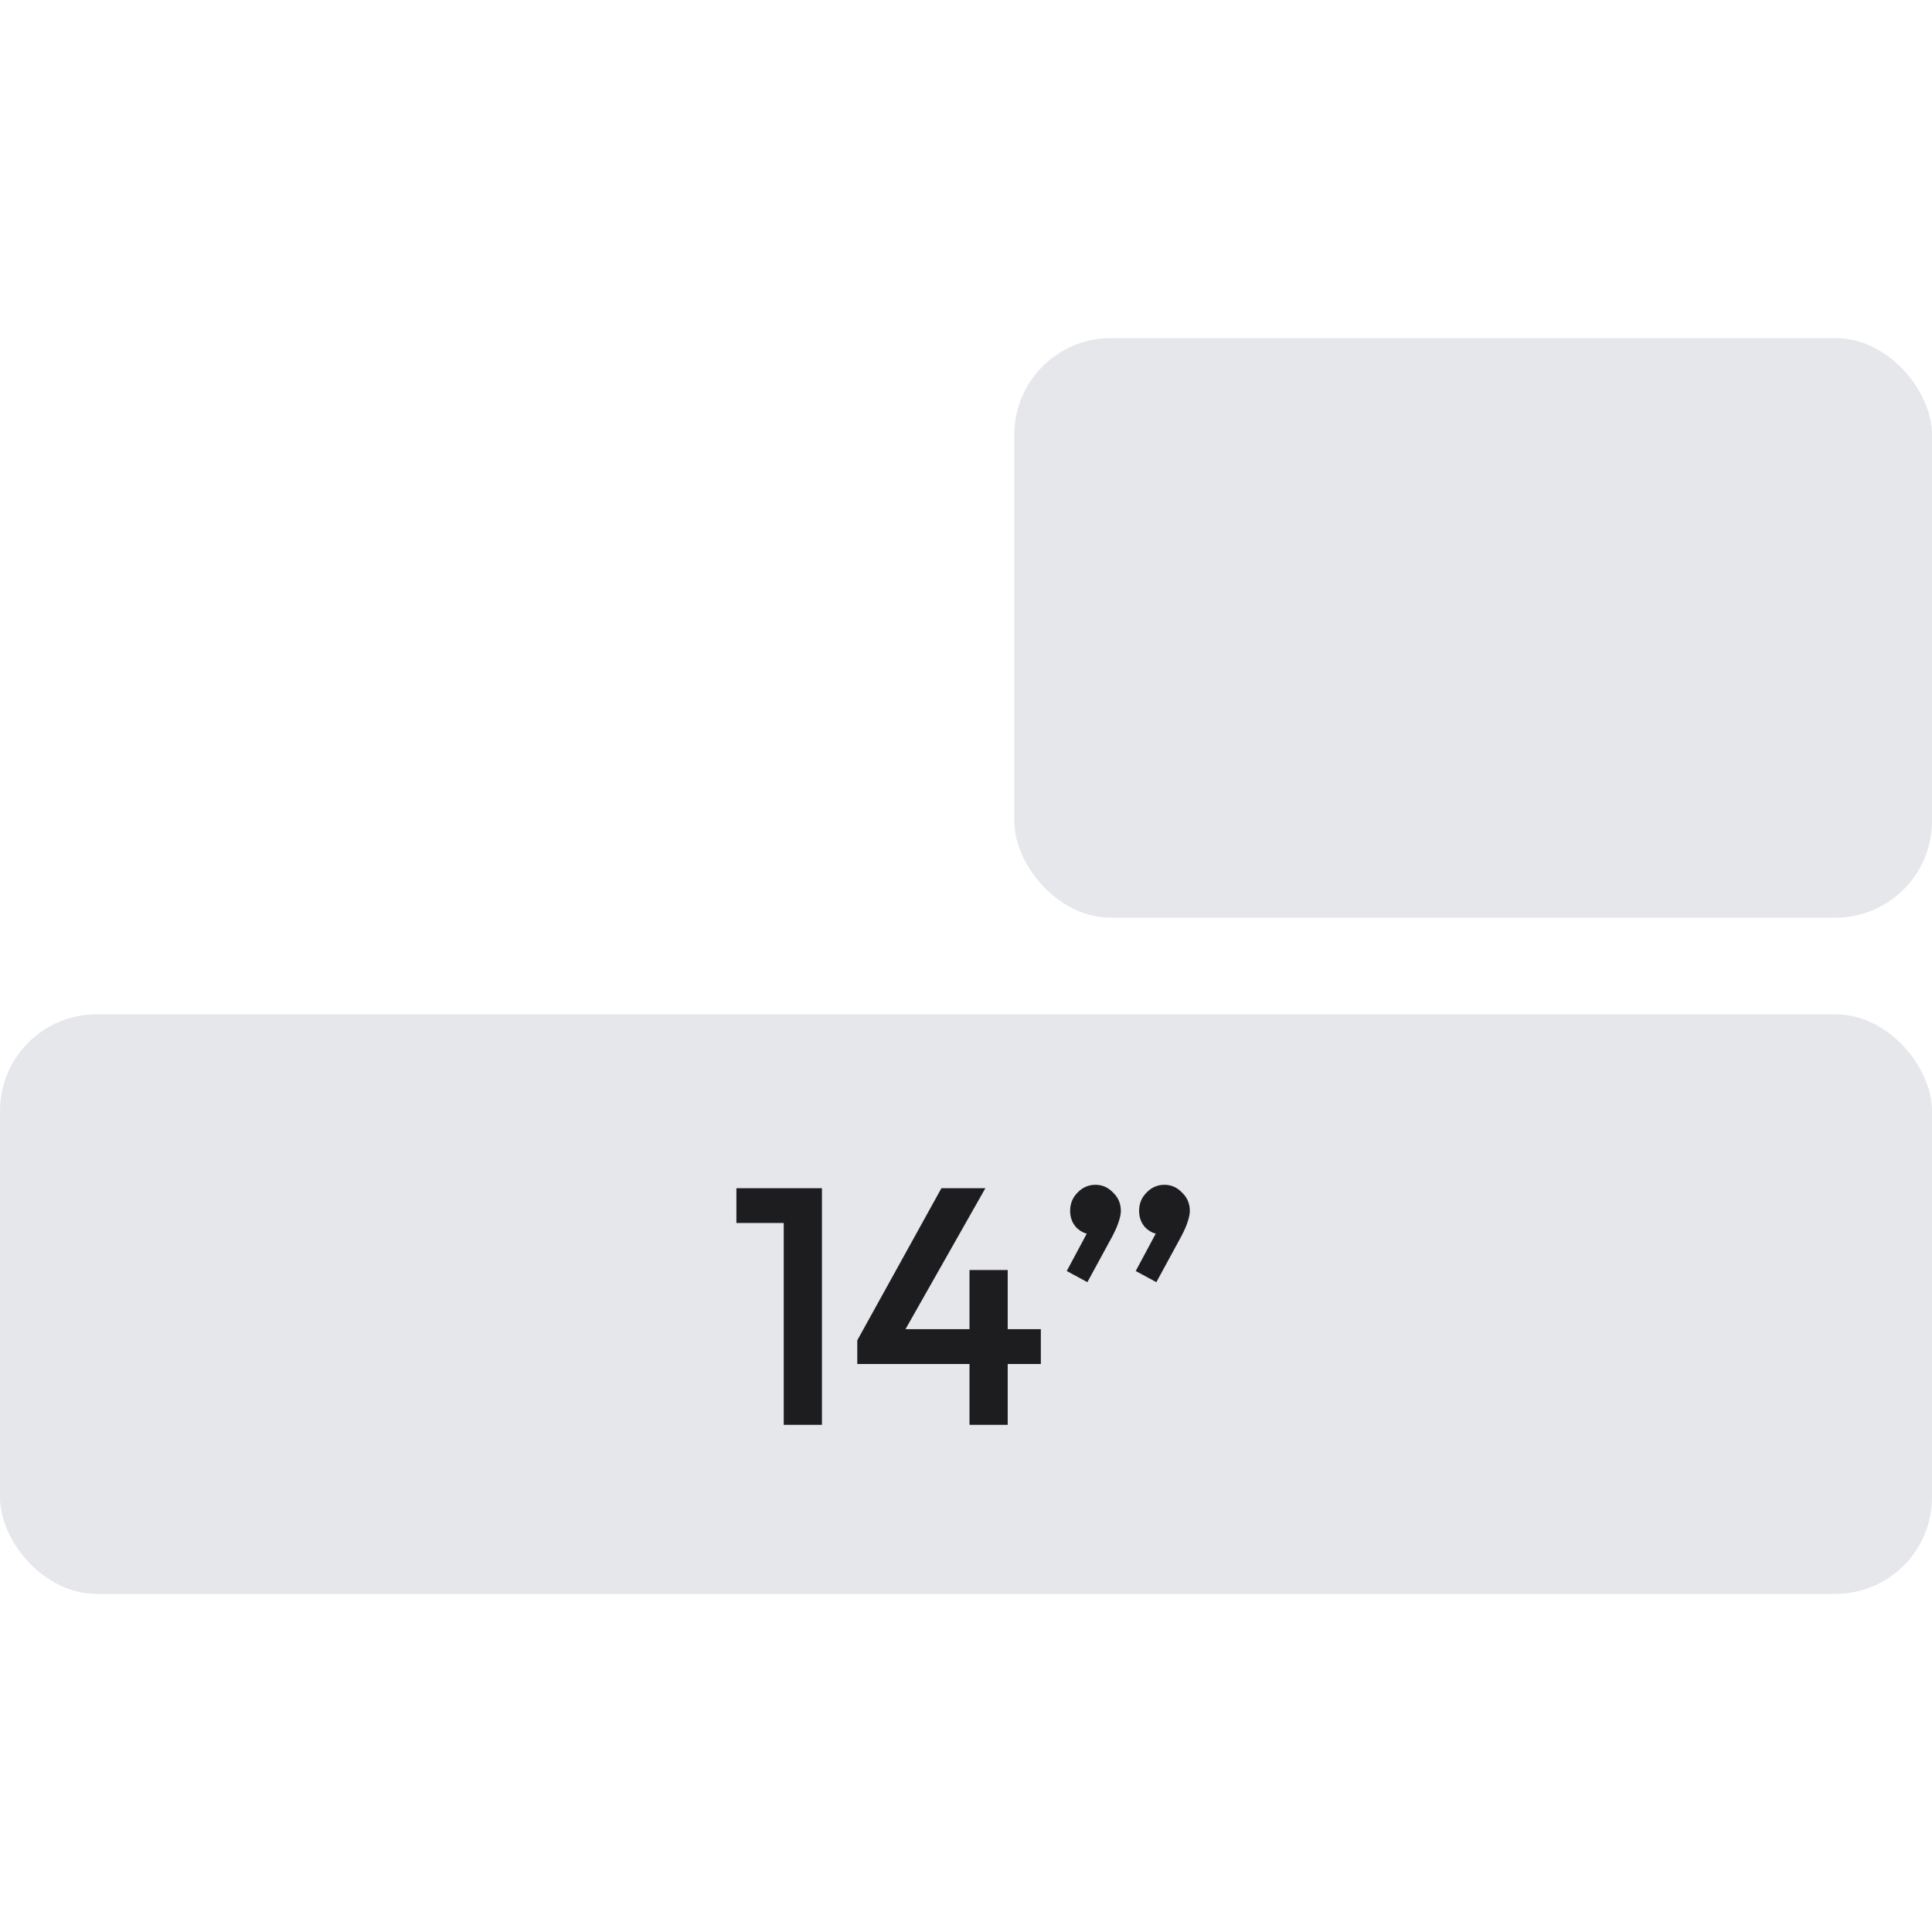 <svg xmlns="http://www.w3.org/2000/svg" fill="none" viewBox="0 0 80 80" height="80" width="80">
<rect fill="#E5E7EB" rx="4" height="24" width="80" y="42"></rect>
<rect fill="#E5E7EB" rx="4" height="24" width="38" y="14" x="42"></rect>
<path fill="#1D1D20" d="M32.453 59V49.2H34.035V59H32.453ZM30.493 50.642V49.2H33.895V50.642H30.493ZM35.498 55.5L38.983 49.2H40.803L37.233 55.5H35.498ZM35.498 56.48V55.5L36.184 55.038H43.099V56.48H35.498ZM40.145 59V52.588H41.727V59H40.145ZM47.028 52.63L47.98 50.852L48.498 50.712C48.442 50.824 48.377 50.917 48.302 50.992C48.228 51.067 48.139 51.104 48.036 51.104C47.822 51.104 47.621 51.015 47.434 50.838C47.257 50.651 47.168 50.418 47.168 50.138C47.168 49.839 47.271 49.587 47.476 49.382C47.682 49.167 47.929 49.06 48.218 49.06C48.498 49.06 48.741 49.167 48.946 49.382C49.161 49.587 49.268 49.839 49.268 50.138C49.268 50.259 49.24 50.404 49.184 50.572C49.138 50.731 49.049 50.936 48.918 51.188L47.882 53.092L47.028 52.63ZM44.172 52.63L45.124 50.852L45.642 50.712C45.586 50.824 45.521 50.917 45.446 50.992C45.372 51.067 45.283 51.104 45.18 51.104C44.966 51.104 44.765 51.015 44.578 50.838C44.401 50.651 44.312 50.418 44.312 50.138C44.312 49.839 44.415 49.587 44.62 49.382C44.826 49.167 45.073 49.06 45.362 49.06C45.642 49.06 45.885 49.167 46.09 49.382C46.305 49.587 46.412 49.839 46.412 50.138C46.412 50.259 46.384 50.404 46.328 50.572C46.282 50.731 46.193 50.936 46.062 51.188L45.026 53.092L44.172 52.63Z"></path>
</svg>
